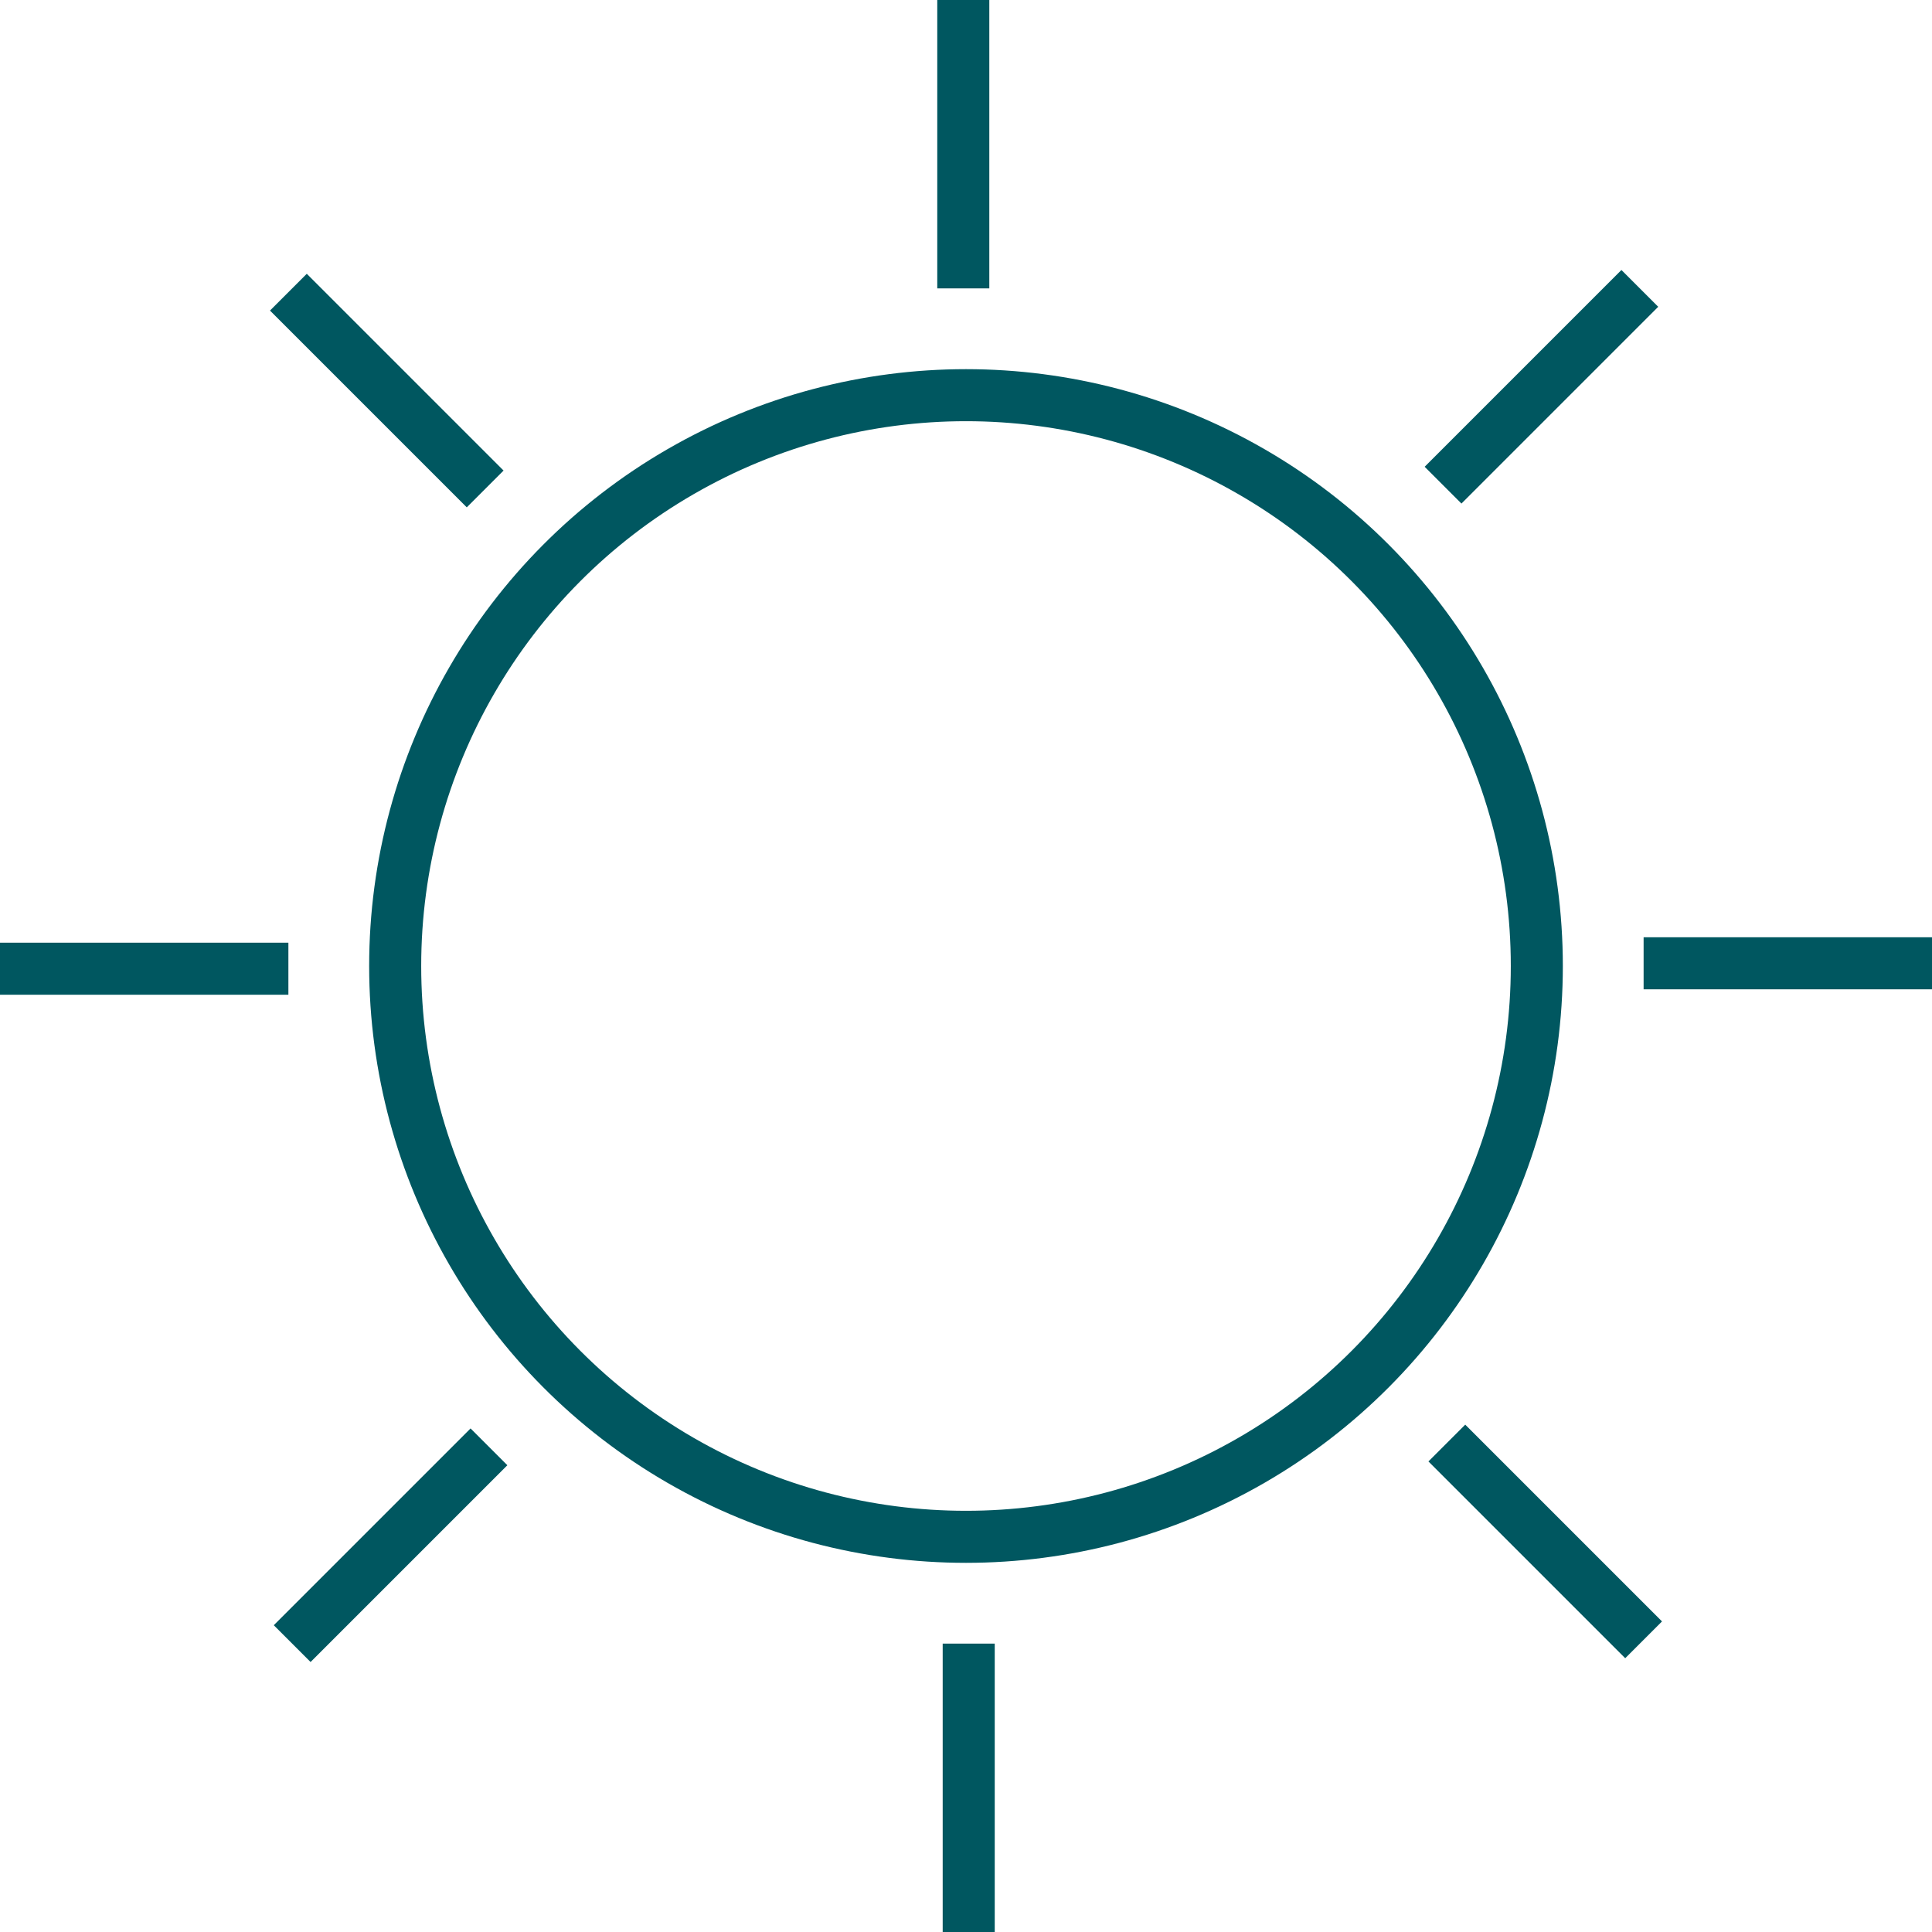 <svg xmlns="http://www.w3.org/2000/svg" viewBox="0 0 35.64 35.64"><defs><style>.cls-1{fill:none;stroke:#005760;stroke-miterlimit:10;stroke-width:0.96px;}</style></defs><g id="Layer_2" data-name="Layer 2"><g id="BG"><circle class="cls-1" cx="17.82" cy="17.82" r="10.53"/><line class="cls-1" x1="17.77" y1="5.32" x2="17.77"/><line class="cls-1" x1="8.95" y1="9.02" x2="5.32" y2="5.39"/><line class="cls-1" x1="5.32" y1="17.87" y2="17.87"/><line class="cls-1" x1="9.02" y1="26.69" x2="5.39" y2="30.32"/><line class="cls-1" x1="17.87" y1="30.32" x2="17.87" y2="35.64"/><line class="cls-1" x1="26.69" y1="26.62" x2="30.32" y2="30.25"/><line class="cls-1" x1="30.32" y1="17.77" x2="35.64" y2="17.77"/><line class="cls-1" x1="26.62" y1="8.95" x2="30.25" y2="5.32"/></g></g></svg>
